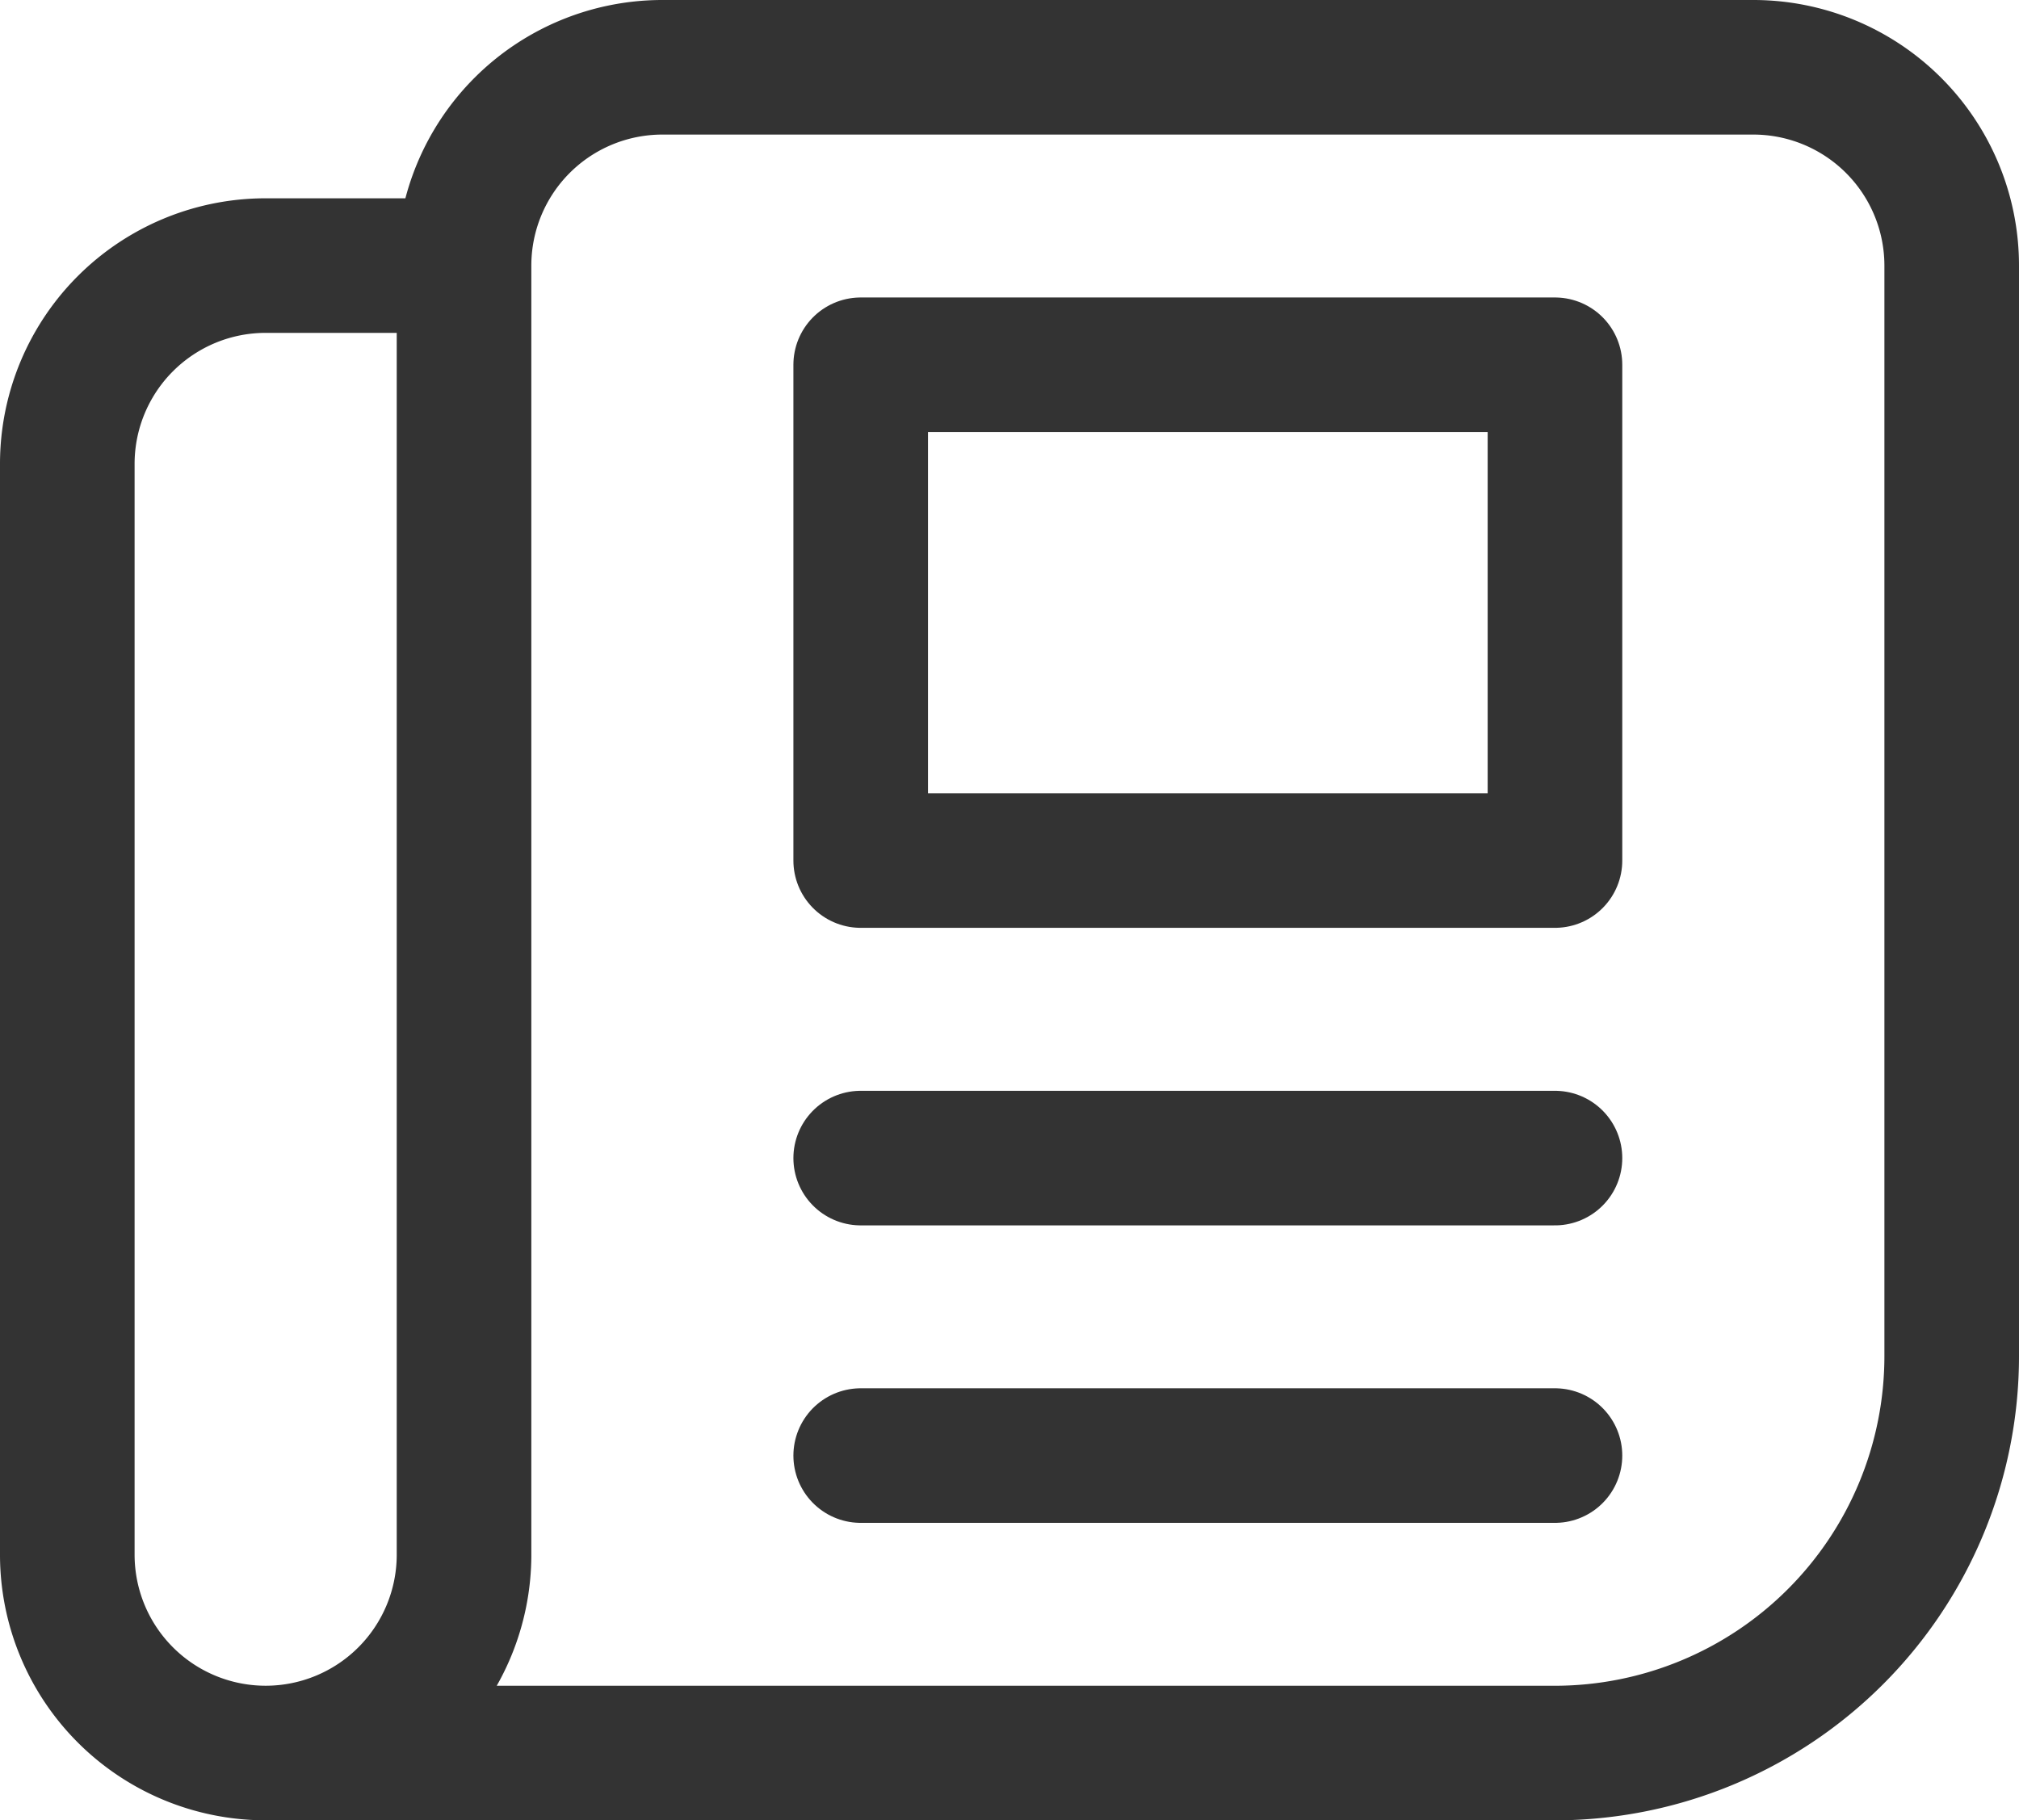 <svg xmlns="http://www.w3.org/2000/svg" width="30" height="27.053" viewBox="0 0 30 27.053">
  <g id="Group_4562" data-name="Group 4562" transform="translate(-40 -34)">
    <path id="Path_2002" data-name="Path 2002" d="M6.895,3.947H3.947A2.947,2.947,0,0,0,1,6.895V23.105a2.947,2.947,0,1,0,5.895,0V3.947A2.947,2.947,0,0,1,9.842,1H26.053A2.948,2.948,0,0,1,29,3.947V20.158a5.9,5.9,0,0,1-5.895,5.895H3.947" transform="translate(40 34)" fill="none" stroke="#333" stroke-linecap="round" stroke-linejoin="round" stroke-width="2"/>
    <rect id="Rectangle_2865" data-name="Rectangle 2865" width="10.316" height="7.368" transform="translate(52.789 39.421)" fill="none" stroke="#333" stroke-linecap="round" stroke-linejoin="round" stroke-width="2"/>
    <line id="Line_259" data-name="Line 259" x2="10.316" transform="translate(52.789 51.211)" fill="none" stroke="#333" stroke-linecap="round" stroke-linejoin="round" stroke-width="2"/>
    <line id="Line_260" data-name="Line 260" x2="10.316" transform="translate(52.789 55.632)" fill="none" stroke="#333" stroke-linecap="round" stroke-linejoin="round" stroke-width="2"/>
  </g>
</svg>
